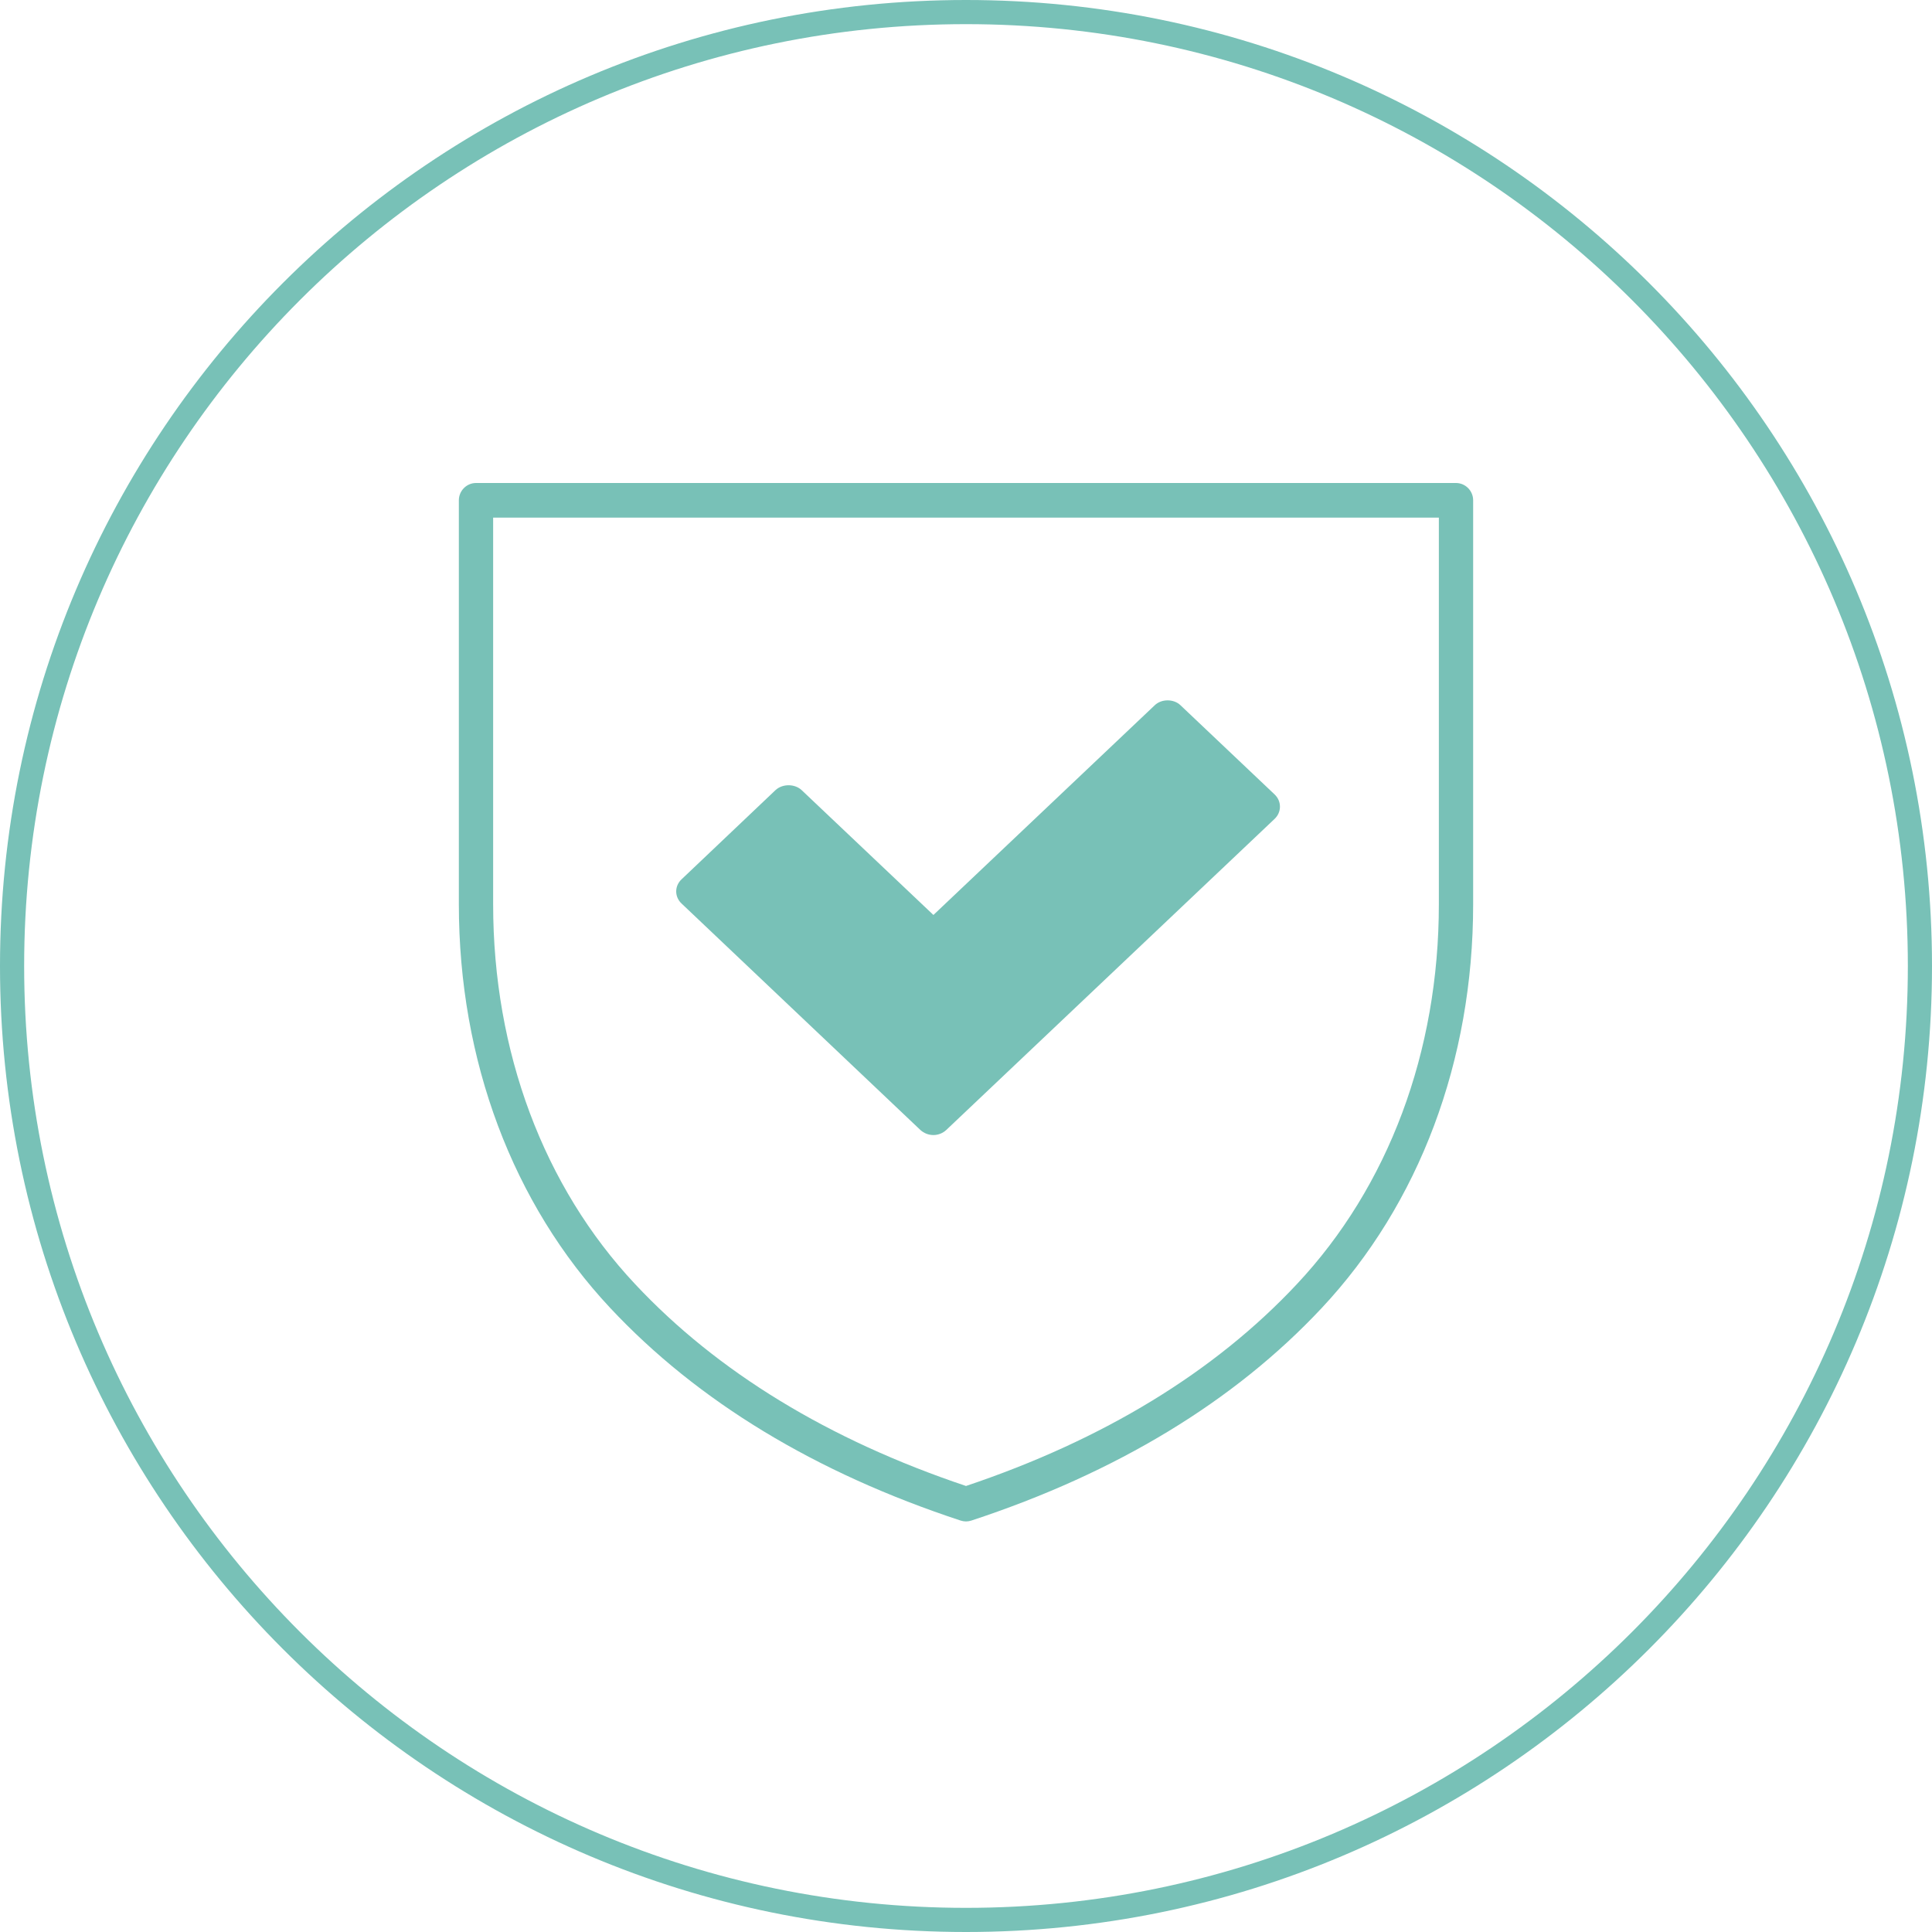 <?xml version="1.0" encoding="UTF-8"?>
<svg xmlns="http://www.w3.org/2000/svg" width="80" height="80" viewBox="0 0 80 80" fill="none">
  <g clip-path="url(#clip0_982_2138)">
    <g clip-path="url(#clip1_982_2138)">
      <g clip-path="url(#clip2_982_2138)">
        <path d="M40 79.5C61.815 79.5 79.5 61.815 79.5 40C79.5 18.185 61.815 0.5 40 0.5C18.185 0.5 0.5 18.185 0.5 40C0.5 61.815 18.185 79.5 40 79.5Z" stroke="#78C1B7"></path>
        <path d="M38.112 46.791C38.256 46.921 38.446 47 38.651 47C38.848 47 39.045 46.921 39.182 46.791L52.778 33.909C53.074 33.629 53.074 33.175 52.778 32.895L48.884 29.205C48.603 28.932 48.094 28.932 47.813 29.205L38.651 37.887L33.192 32.715C32.904 32.449 32.403 32.449 32.114 32.715L28.228 36.405C27.924 36.685 27.924 37.139 28.228 37.419L38.112 46.791Z" fill="#78C1B7"></path>
        <path d="M39.78 62.964C39.851 62.986 39.929 63 40 63C40.071 63 40.149 62.986 40.22 62.964C46.235 60.986 51.114 58.026 54.729 54.163C58.77 49.849 61 43.915 61 37.444V20.717C61 20.323 60.68 20 60.29 20H19.71C19.32 20 19 20.323 19 20.717V37.444C19 43.915 21.23 49.849 25.271 54.163C28.886 58.026 33.765 60.986 39.78 62.964ZM20.42 21.433H59.58V37.444C59.58 43.55 57.492 49.133 53.699 53.175C50.291 56.815 45.681 59.624 40 61.531C34.319 59.624 29.709 56.815 26.301 53.175C22.508 49.133 20.42 43.55 20.42 37.444V21.433Z" fill="#78C1B7"></path>
      </g>
    </g>
  </g>
  <defs>
    <clipPath id="clip0_982_2138">
      <rect width="80" height="80" fill="white"></rect>
    </clipPath>
    <clipPath id="clip1_982_2138">
      <rect width="80" height="80" fill="white"></rect>
    </clipPath>
    <clipPath id="clip2_982_2138">
      <rect width="80" height="80" fill="white"></rect>
    </clipPath>
  </defs>
</svg>
